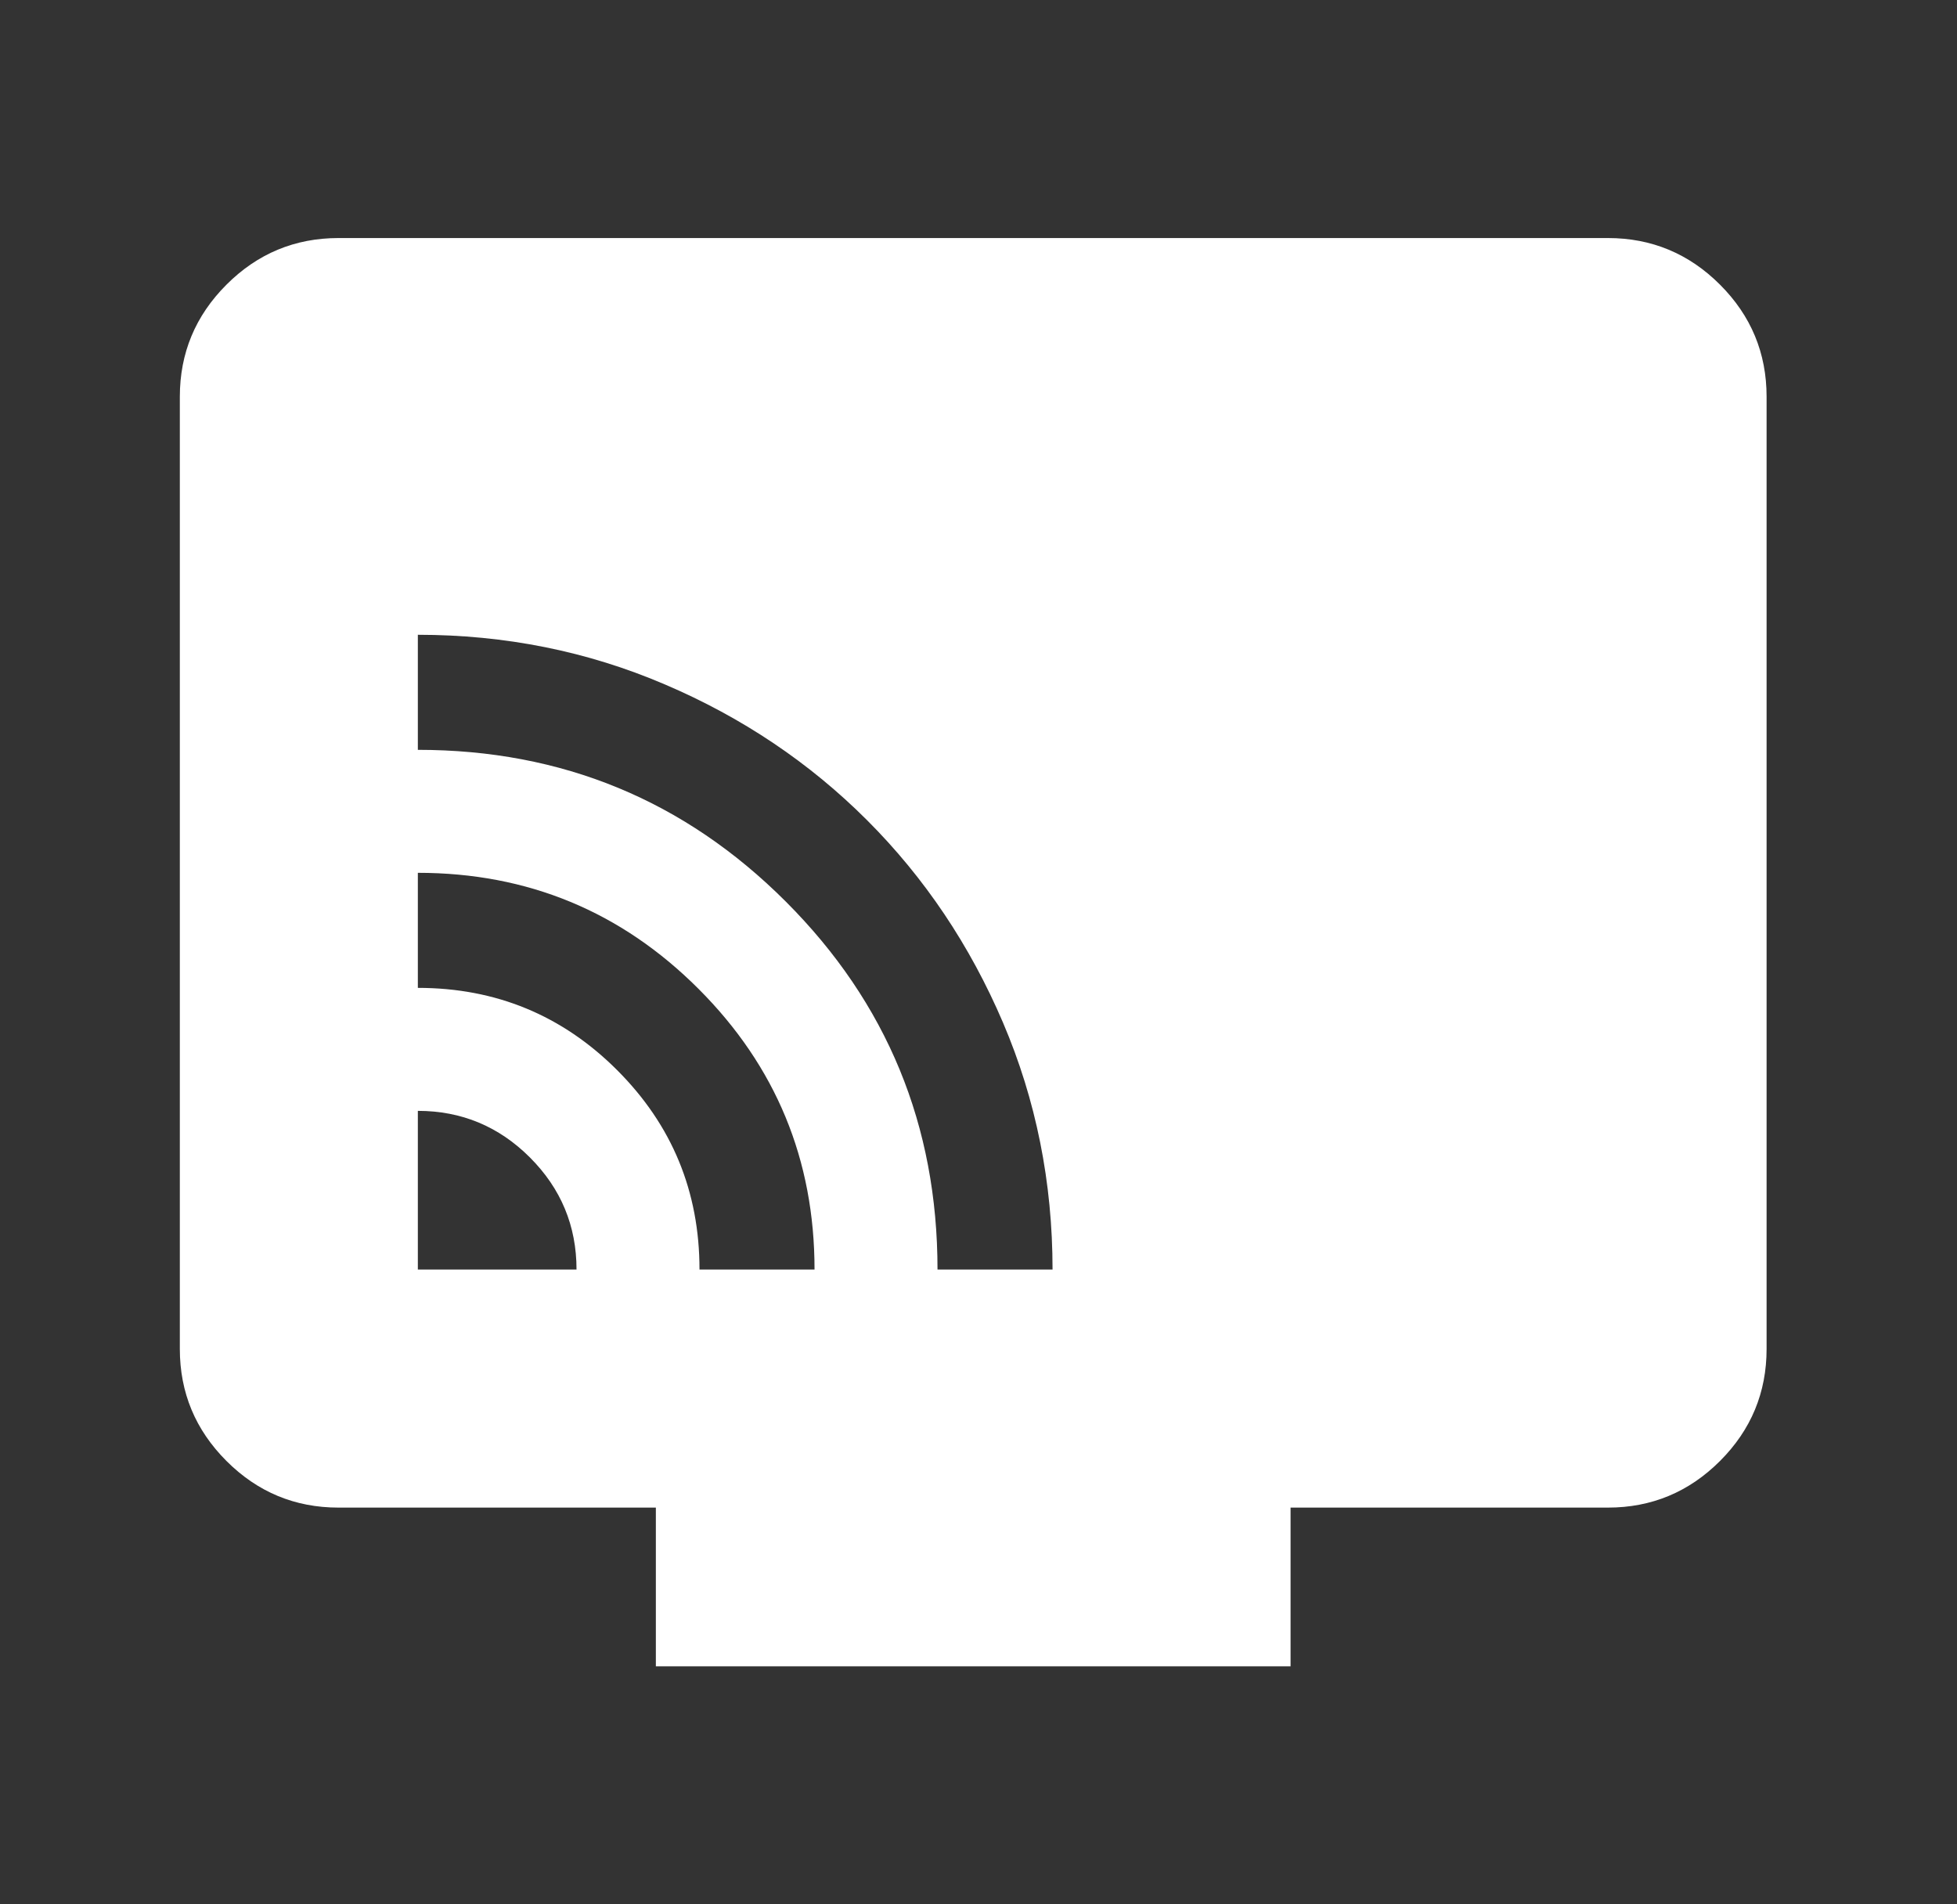 <svg width="37" height="36" viewBox="0 0 37 36" fill="none" xmlns="http://www.w3.org/2000/svg">
<rect x="0" y="0" width="37" height="36" fill="#333333" stroke="none"/>
<mask id="mask0_11982_3358" style="mask-type:alpha" maskUnits="userSpaceOnUse" x="0" y="0" width="37" height="36">
<rect x="0.4" width="36" height="36" fill="#D9D9D9"/>
</mask>
<g mask="url(#mask0_11982_3358)">
<path d="M7.9 24H10.9C10.9 23.175 10.607 22.469 10.019 21.881C9.432 21.294 8.725 21 7.9 21V24ZM13.225 24H15.4C15.4 21.925 14.669 20.156 13.207 18.694C11.744 17.231 9.975 16.5 7.9 16.5V18.675C9.375 18.675 10.632 19.194 11.669 20.231C12.707 21.269 13.225 22.525 13.225 24ZM17.725 24H19.9C19.9 22.35 19.588 20.794 18.963 19.331C18.338 17.869 17.482 16.594 16.394 15.506C15.307 14.419 14.032 13.562 12.569 12.938C11.107 12.312 9.55 12 7.9 12V14.175C10.625 14.175 12.944 15.131 14.857 17.044C16.769 18.956 17.725 21.275 17.725 24ZM12.4 31.5V28.5H6.4C5.575 28.5 4.869 28.206 4.282 27.619C3.694 27.031 3.4 26.325 3.4 25.5V7.5C3.4 6.675 3.694 5.969 4.282 5.381C4.869 4.794 5.575 4.5 6.4 4.5H30.4C31.225 4.5 31.932 4.794 32.519 5.381C33.107 5.969 33.4 6.675 33.4 7.5V25.5C33.4 26.325 33.107 27.031 32.519 27.619C31.932 28.206 31.225 28.5 30.4 28.5H24.4V31.5H12.4Z" fill="white"/>
</g>
</svg>
